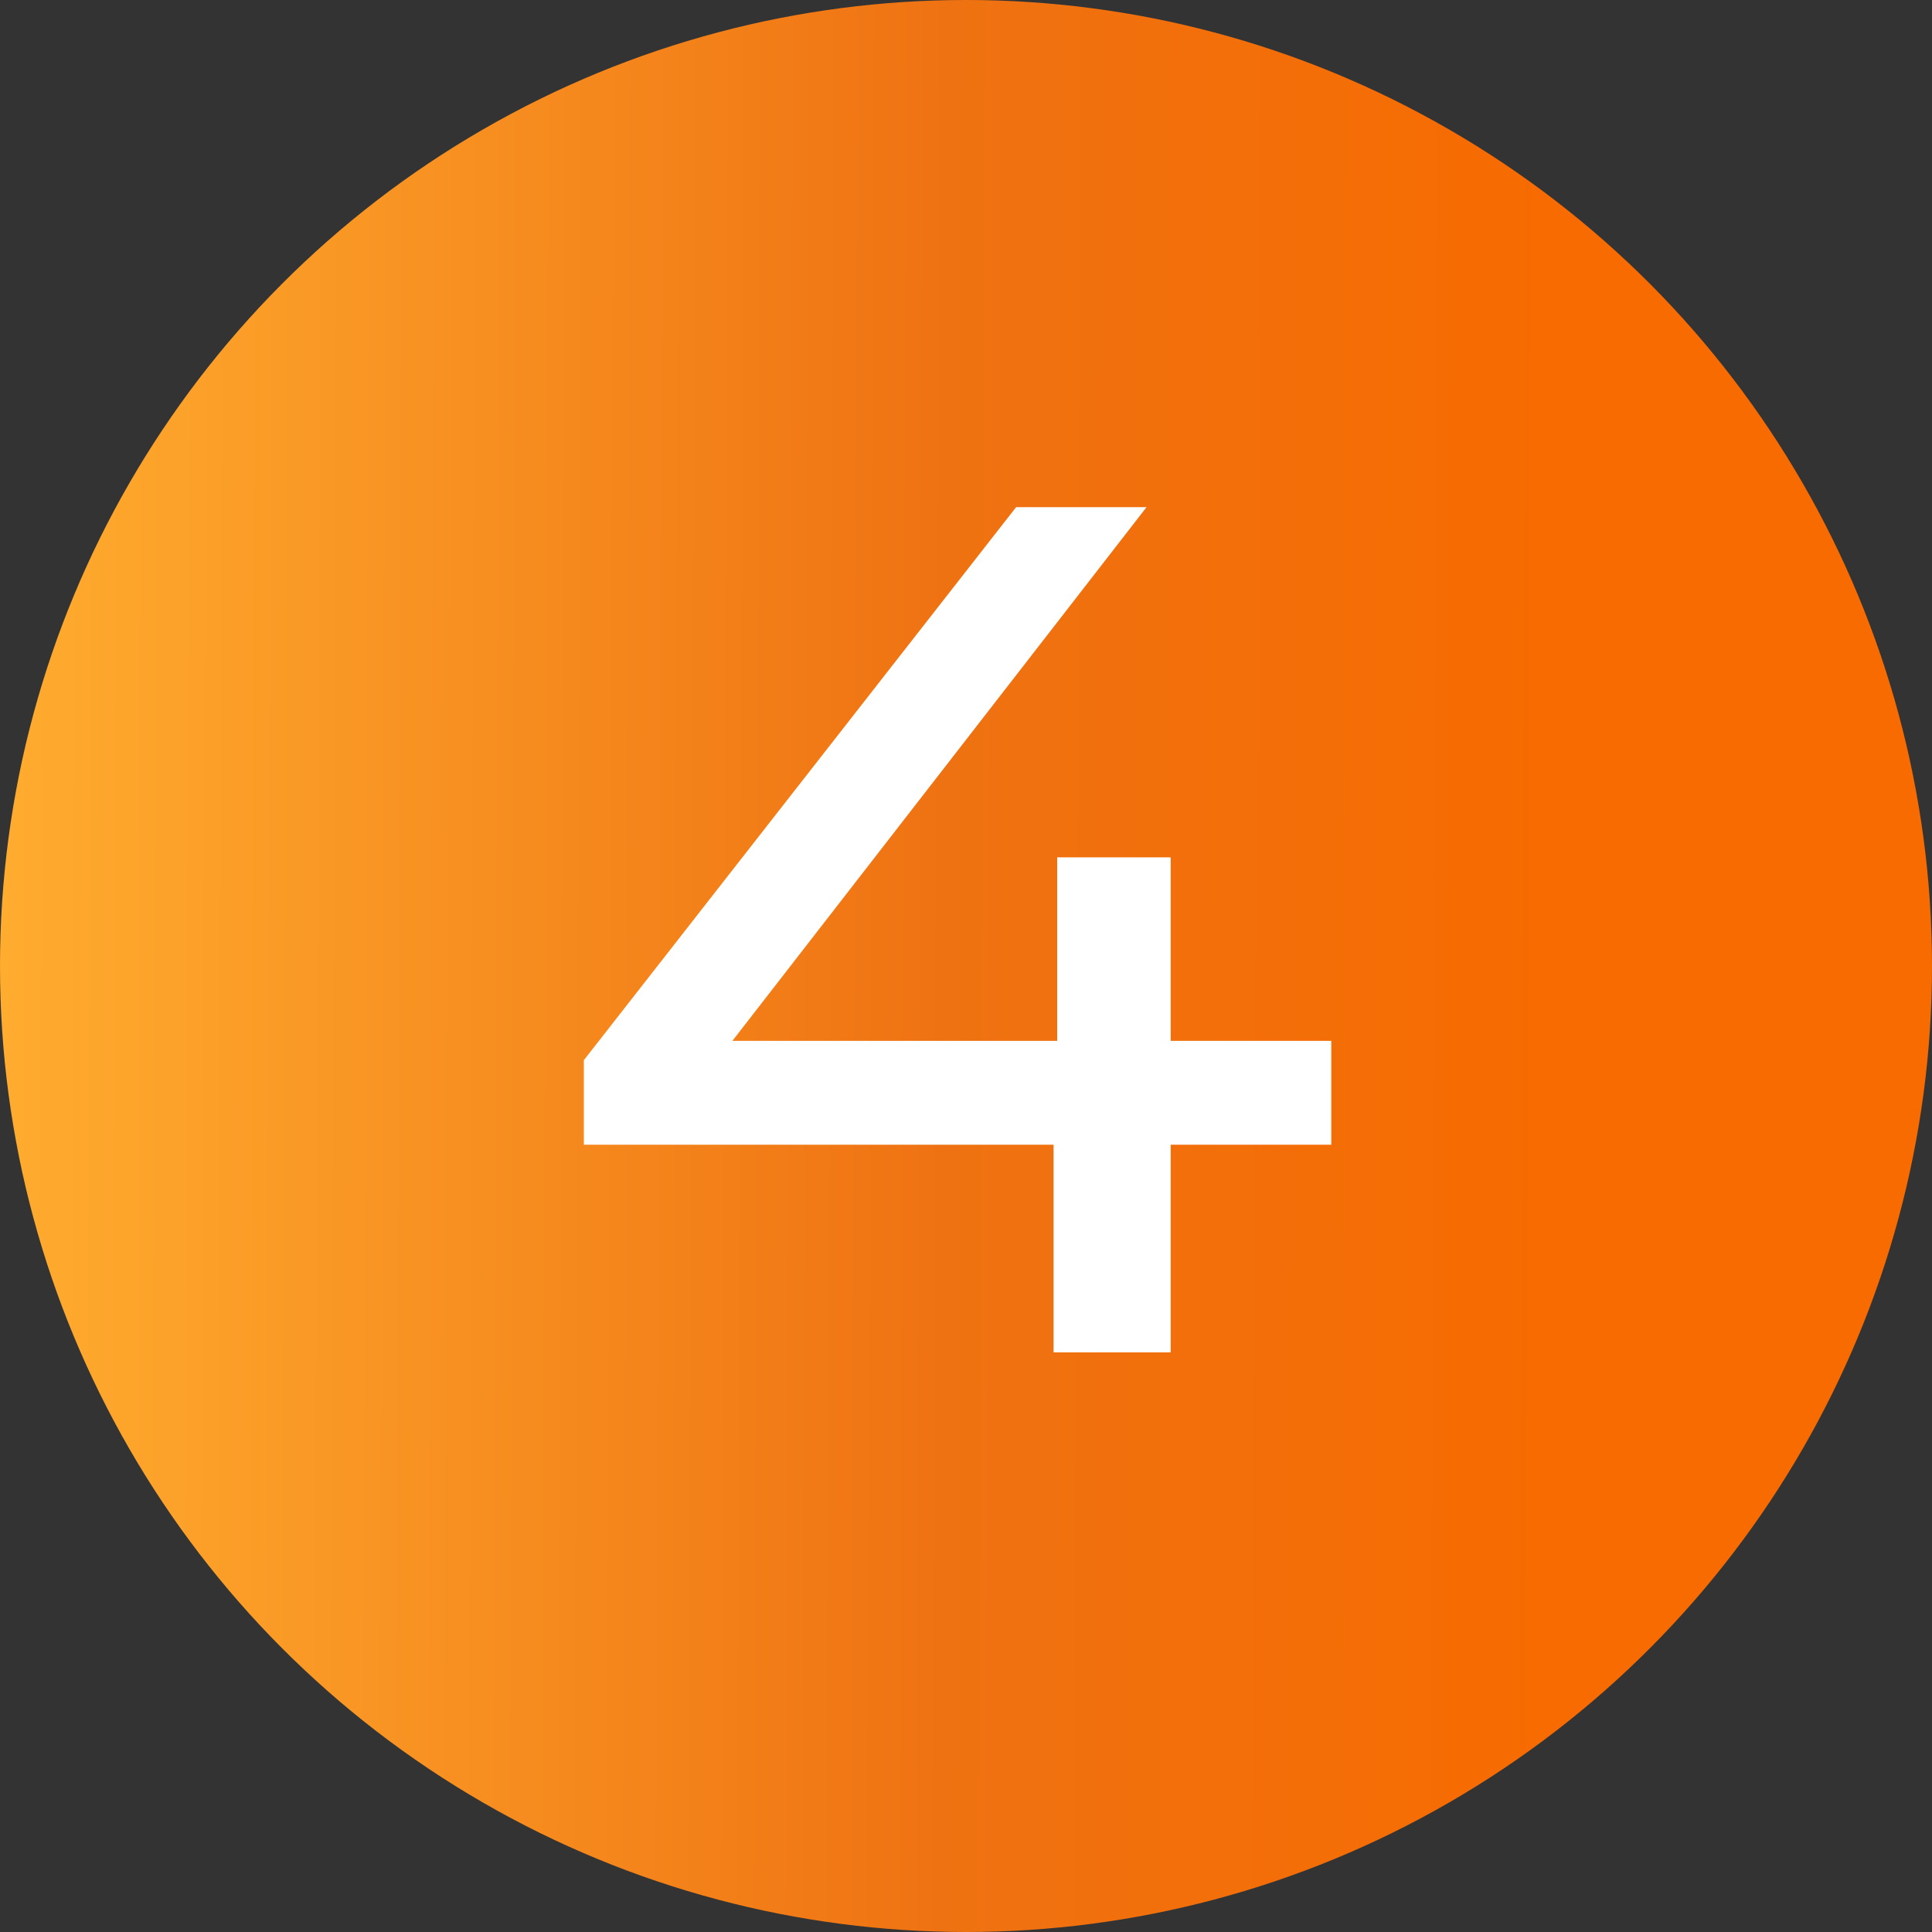 <?xml version="1.0" encoding="UTF-8"?> <svg xmlns="http://www.w3.org/2000/svg" width="80" height="80" viewBox="0 0 80 80" fill="none"><rect x="0" y="0" width="80" height="80" fill="#333333" stroke="none"/> <circle cx="40" cy="40" r="40" fill="url(#paint0_linear_304_32)"></circle> <path d="M55.126 47.4H48.476V56H43.626V47.4H24.176V43.9L42.076 21H47.476L30.326 43.1H43.776V35.5H48.476V43.1H55.126V47.4Z" fill="white"></path> <defs> <linearGradient id="paint0_linear_304_32" x1="-3.53331e-07" y1="40" x2="64.894" y2="40.238" gradientUnits="userSpaceOnUse"> <stop stop-color="#FFAC2F"></stop> <stop offset="0.602" stop-color="#EF7212"></stop> <stop offset="1" stop-color="#F76B00"></stop> </linearGradient> </defs> </svg> 